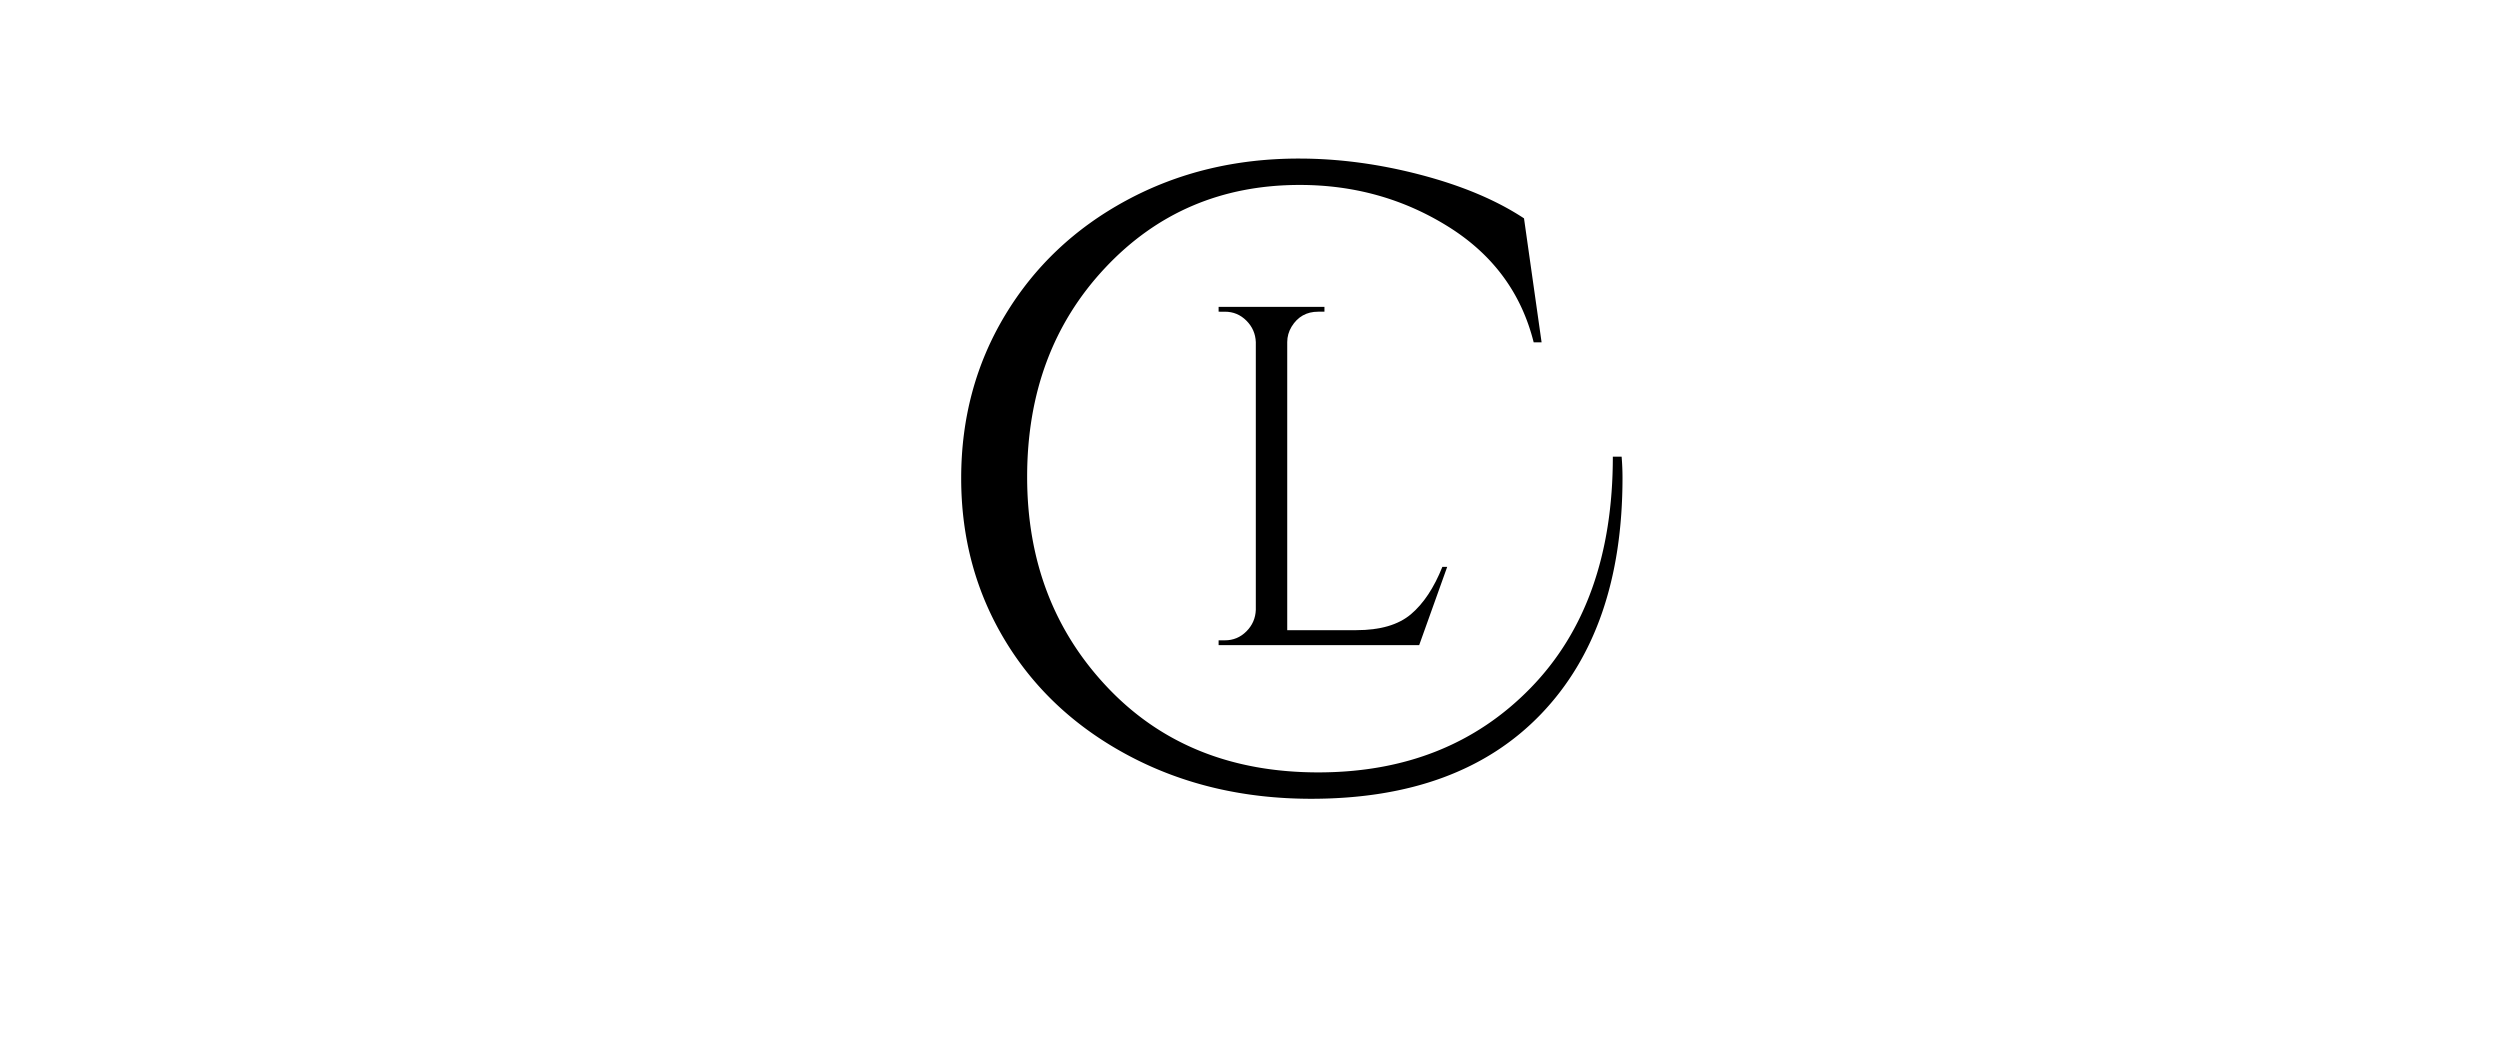 <?xml version="1.0" encoding="UTF-8"?>
<svg data-bbox="2070.69 341.589 1424.673 1379.217" height="3024" viewBox="0 0 5385.75 2268" width="7181" xmlns="http://www.w3.org/2000/svg" data-type="shape">
    <g>
        <defs>
            <clipPath id="90bed033-a47e-4679-9a9e-ff7c1cbc0293">
                <path d="M.227 0h1557.632v2267H.227Zm0 0"/>
            </clipPath>
            <clipPath id="822794e0-3a00-468a-a33e-4bdfb8afd563">
                <path d="M.227 0h1557.632v2267H.227Zm0 0"/>
            </clipPath>
            <clipPath id="f5cad98c-ca33-4a3b-bea5-7f79fbaa8feb">
                <path d="M1558 0v2267H0V0z"/>
            </clipPath>
            <clipPath id="726f94b1-8037-44e9-b10c-f73b18a5bd58">
                <path d="M595 0v1399H0V0z"/>
            </clipPath>
            <clipPath id="edf6d433-fdaf-45b2-aeb6-57b69e83d7e6">
                <path d="M1558 0v2267H0V0z"/>
            </clipPath>
            <clipPath id="344ab074-e4fb-4f4d-8a57-cbb1a5c488da">
                <path d="M1558 0v2267H0V0z"/>
            </clipPath>
        </defs>
        <g clip-path="url(#344ab074-e4fb-4f4d-8a57-cbb1a5c488da)" transform="translate(1985)">
            <g clip-path="url(#90bed033-a47e-4679-9a9e-ff7c1cbc0293)">
                <g clip-path="url(#edf6d433-fdaf-45b2-aeb6-57b69e83d7e6)">
                    <g clip-path="url(#822794e0-3a00-468a-a33e-4bdfb8afd563)">
                        <g clip-path="url(#f5cad98c-ca33-4a3b-bea5-7f79fbaa8feb)">
                            <path d="M1510.363 1029.306q-.001 325.847-175.25 508.672-175.237 182.83-495.406 182.828c-143.993 0-273.766-30.312-389.328-90.937q-173.333-90.95-269.016-248.188Q85.69 1224.434 85.69 1030.26c0-129.457 31.57-246.601 94.719-351.437q94.733-157.247 261.437-247.234 166.718-90 371.328-90 128.826 0 262.391 35.062 133.576 35.05 222.61 93.766l37.89 267.14h-17.047q-39.784-159.138-183.765-249.125-143.988-90-320.172-90-251.988.002-419.641 179.032-167.658 179.033-167.656 449.953 0 270.909 173.343 453.734c115.563 121.875 266.805 182.813 453.735 182.813q280.39 0 457.531-181.875 177.14-181.875 177.14-498.25h18.938a550 550 0 0 1 1.89 45.468m0 0"/>
                        </g>
                    </g>
                    <g clip-path="url(#726f94b1-8037-44e9-b10c-f73b18a5bd58)" transform="translate(573 382)">
                        <path d="M80.777 997.447q27.061 0 46.328-19.266 19.266-19.265 20.297-46.328V355.072q-1.03-27.06-20.297-46.313-19.268-19.265-46.328-19.265H67.246v-10.422h228v10.422h-13.531q-37.488.002-57.266 32.265-9.375 15.628-9.375 33.313v620.5h148.89q77.029.001 117.641-34.344 40.606-34.357 67.672-102.031h10.406l-60.375 168.656H67.246v-10.406Zm0 0"/>
                    </g>
                </g>
            </g>
        </g>
    </g>
</svg>
